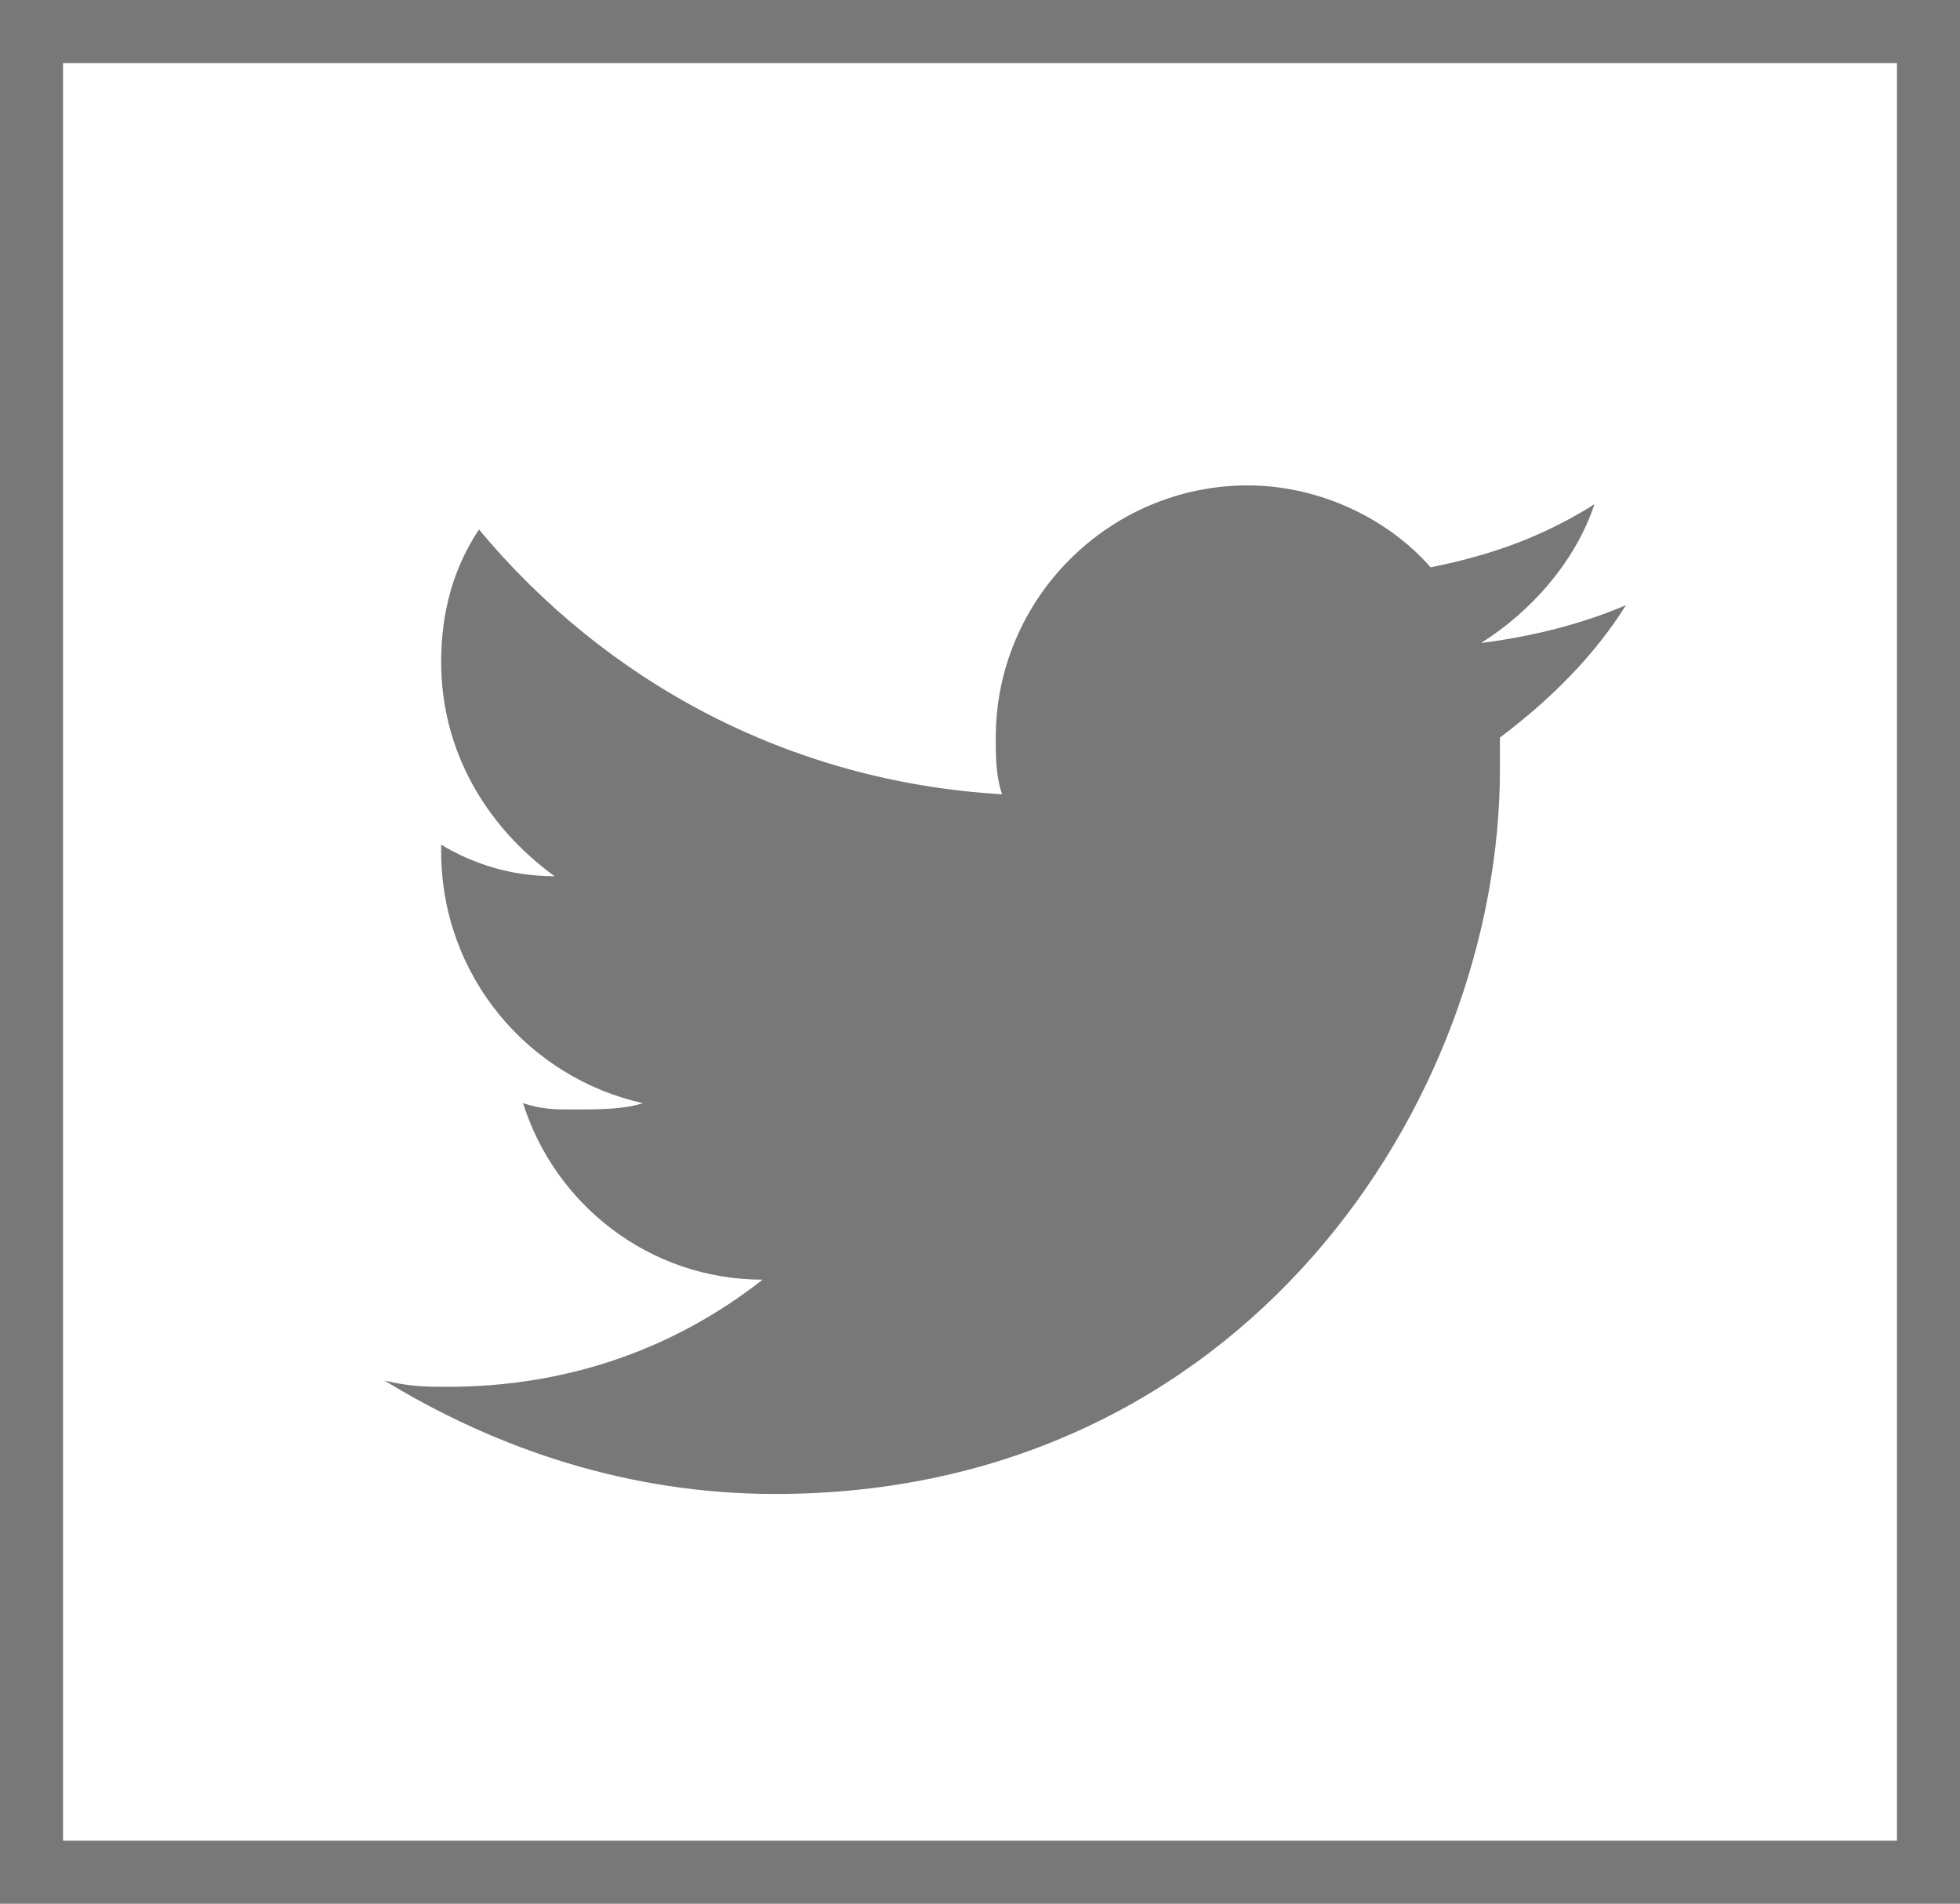 <?xml version="1.0" encoding="utf-8"?>
<!-- Generator: Adobe Illustrator 25.3.0, SVG Export Plug-In . SVG Version: 6.00 Build 0)  -->
<svg version="1.1" id="Layer_1" xmlns="http://www.w3.org/2000/svg" xmlns:xlink="http://www.w3.org/1999/xlink" x="0px" y="0px"
	 width="31.1px" height="30.2px" viewBox="0 0 31.1 30.2" style="enable-background:new 0 0 31.1 30.2;" xml:space="preserve">
<style type="text/css">
	.st0{clip-path:url(#SVGID_2_);fill:#787878;}
	.st1{display:none;fill:#787878;}
	.st2{fill:#787878;}
</style>
<g>
	<g>
		<g>
			<g>
				<defs>
					<rect id="SVGID_1_" width="31.1" height="30.2"/>
				</defs>
				<clipPath id="SVGID_2_">
					<use xlink:href="#SVGID_1_"  style="overflow:visible;"/>
				</clipPath>
				<path class="st0" d="M82.8,15.5v7.2h3.4v-7.8v-2h-3.4V15.5z M97.5,15.9c-0.2-1.9-1.1-3-3.6-3c-1.5,0-2.5,0.5-2.9,1.3l0,0v-1.3
					h-2.7v1.9v8h2.9v-4.9c0-1.3,0.3-2.5,1.8-2.5c1.6,0,1.7,1.5,1.7,2.6v4.8h3v-5.4C97.6,16.8,97.5,16.4,97.5,15.9L97.5,15.9z
					 M84.5,8c-1,0-1.7,0.8-1.7,1.7s0.8,1.7,1.7,1.7c1,0,1.7-0.8,1.7-1.7S85.5,8,84.5,8L84.5,8z M54.1,12v-1.3c0-0.6,0.4-0.8,0.7-0.8
					s1.9,0,1.9,0V7h-2.6c-2.9,0-3.5,2.1-3.5,3.5V12h-1.7v2v1.3h1.7c0,3.8,0,8.4,0,8.4H54c0,0,0-4.6,0-8.4h2.5l0.1-1.3l0.2-2
					C56.8,12,54.1,12,54.1,12z M25.8,9.6c-0.7,0.3-1.5,0.5-2.3,0.6C24.3,9.7,25,8.9,25.3,8c-0.8,0.5-1.6,0.8-2.6,1
					c-0.7-0.8-1.8-1.3-2.9-1.3c-2.2,0-4,1.8-4,4c0,0.3,0,0.6,0.1,0.9c-3.4-0.2-6.3-1.8-8.3-4.2C7.2,9,7,9.7,7,10.5
					c0,1.4,0.7,2.6,1.8,3.4c-0.7,0-1.3-0.2-1.8-0.5v0.1c0,2,1.4,3.6,3.2,4c-0.3,0.1-0.7,0.1-1.1,0.1c-0.3,0-0.5,0-0.8-0.1
					c0.5,1.6,2,2.8,3.8,2.8C10.7,21.4,9,22,7.1,22c-0.3,0-0.6,0-1-0.1c1.8,1.1,3.9,1.8,6.2,1.8c7.4,0,11.5-6.2,11.5-11.5v-0.5
					C24.6,11.1,25.3,10.4,25.8,9.6z M130.7,24.4h-6.2c-3.2,0-5.8-2.6-5.8-5.8v-6.2c0-3.2,2.6-5.8,5.8-5.8h6.2c3.2,0,5.8,2.6,5.8,5.8
					v6.2C136.5,21.8,133.9,24.4,130.7,24.4z M124.5,8.3c-2.3,0-4.1,1.8-4.1,4.1v6.2c0,2.3,1.8,4.1,4.1,4.1h6.2
					c2.3,0,4.1-1.8,4.1-4.1v-6.2c0-2.3-1.8-4.1-4.1-4.1C130.7,8.3,124.5,8.3,124.5,8.3z M127.6,20c-2.5,0-4.5-2-4.5-4.5
					s2-4.5,4.5-4.5c2.5,0,4.5,2,4.5,4.5S130.1,20,127.6,20z M127.6,12.7c-1.6,0-2.8,1.3-2.8,2.8s1.3,2.8,2.8,2.8
					c1.6,0,2.8-1.3,2.8-2.8S129.2,12.7,127.6,12.7z M132.1,9.8c-0.7,0-1.2,0.5-1.2,1.2s0.5,1.2,1.2,1.2s1.2-0.5,1.2-1.2
					S132.8,9.8,132.1,9.8z"/>
			</g>
		</g>
		<path class="st1" d="M142,1v28.2h-29.1V1H142 M143,0h-31.1v30.2H143V0L143,0z"/>
		<path class="st1" d="M104.7,1v28.2H75.6V1H104.7 M105.7,0H74.6v30.2h31.1V0L105.7,0z"/>
		<path class="st1" d="M67.4,1v28.2H38.3V1H67.4 M68.4,0H37.3v30.2h31.1V0L68.4,0z"/>
		<path class="st2" d="M30.1,1v28.2H1V1H30.1 M31.1,0H0v30.2h31.1V0L31.1,0z"/>
	</g>
</g>
</svg>

